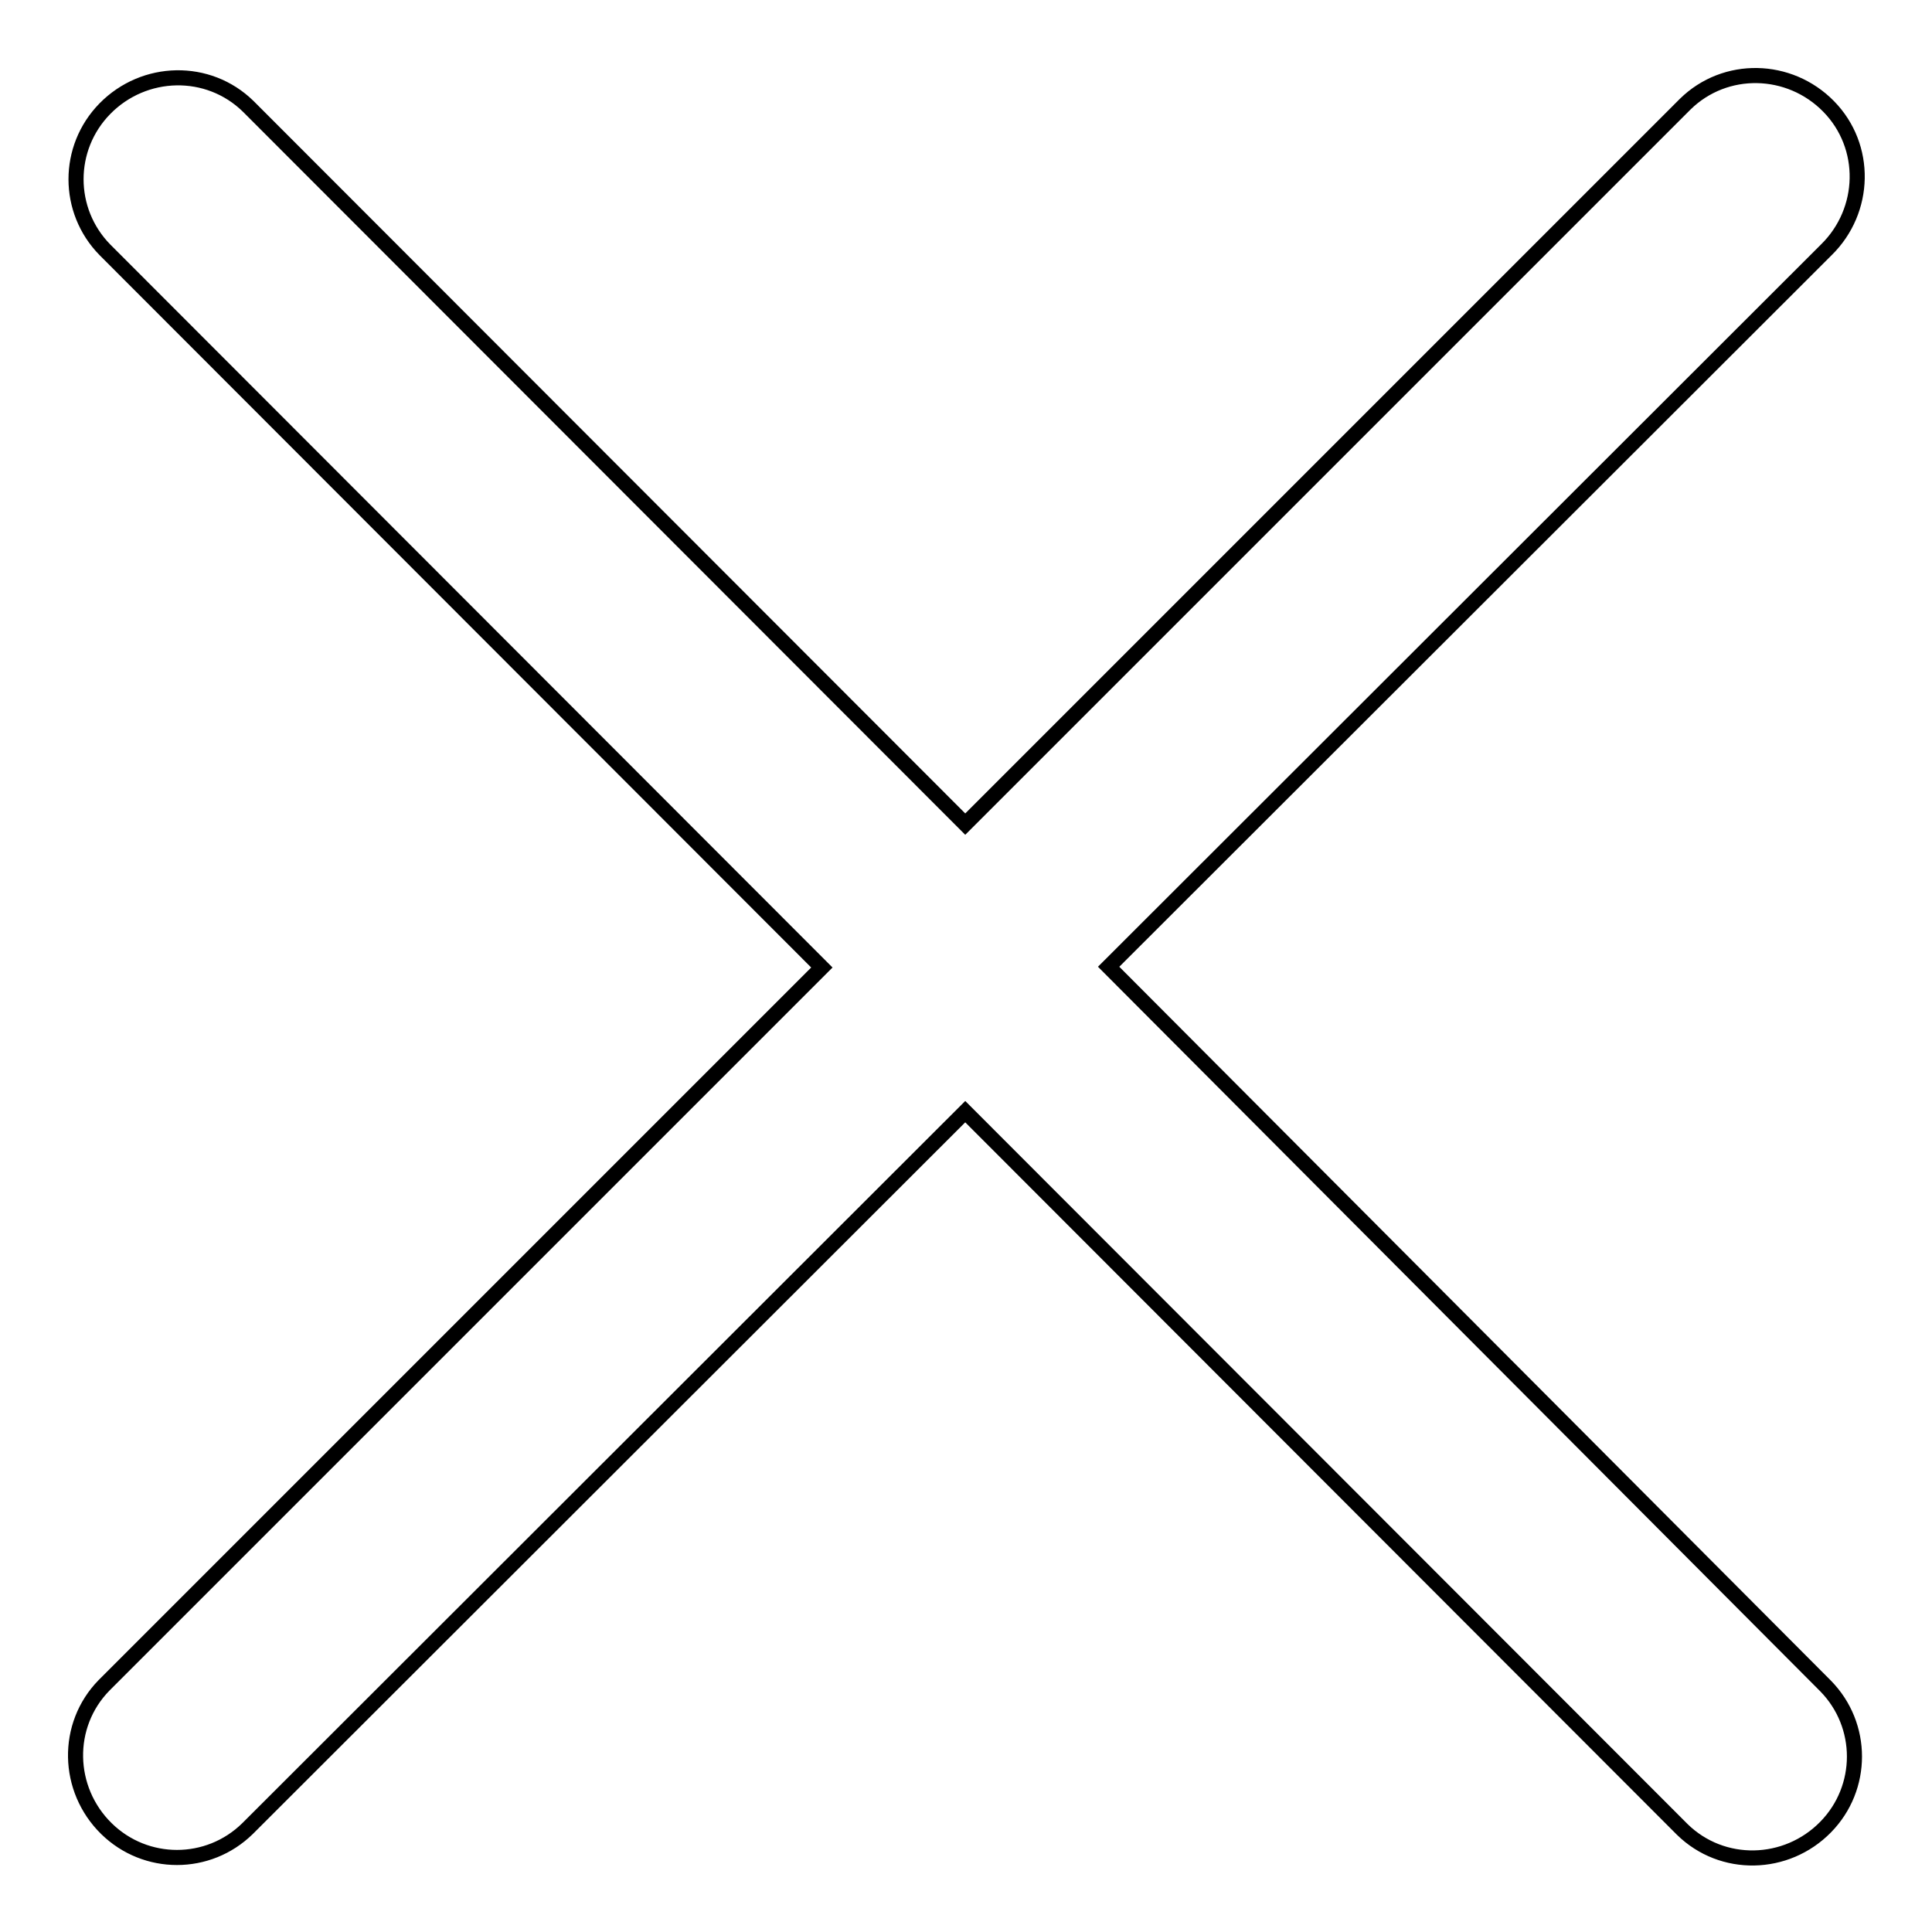 <?xml version="1.0" encoding="utf-8"?>
<!-- Svg Vector Icons : http://www.onlinewebfonts.com/icon -->
<!DOCTYPE svg PUBLIC "-//W3C//DTD SVG 1.1//EN" "http://www.w3.org/Graphics/SVG/1.1/DTD/svg11.dtd">
<svg version="1.1" xmlns="http://www.w3.org/2000/svg" xmlns:xlink="http://www.w3.org/1999/xlink" x="0px" y="0px" viewBox="0 0 256 256" enable-background="new 0 0 256 256" xml:space="preserve">
<g> <path stroke-width="2" fill-opacity="0" stroke="#000000"  d="M146.9,128.1l95.1-95c5.3-5.2,5.5-13.7,0.3-19c-5.2-5.3-13.7-5.5-19-0.3c-0.1,0.1-0.2,0.2-0.3,0.3 l-95.1,95.1l-95-95.1c-5.3-5.2-13.8-5-19,0.3c-5.1,5.2-5.1,13.5,0,18.7l95,95.1l-95.1,95.1c-5.2,5.3-5,13.8,0.3,19 c5.2,5.1,13.5,5.1,18.7,0l95.1-95l95,95.1c5.3,5.2,13.8,5,19-0.3c5.1-5.2,5.1-13.5,0-18.7L146.9,128.1z"/></g>
</svg>